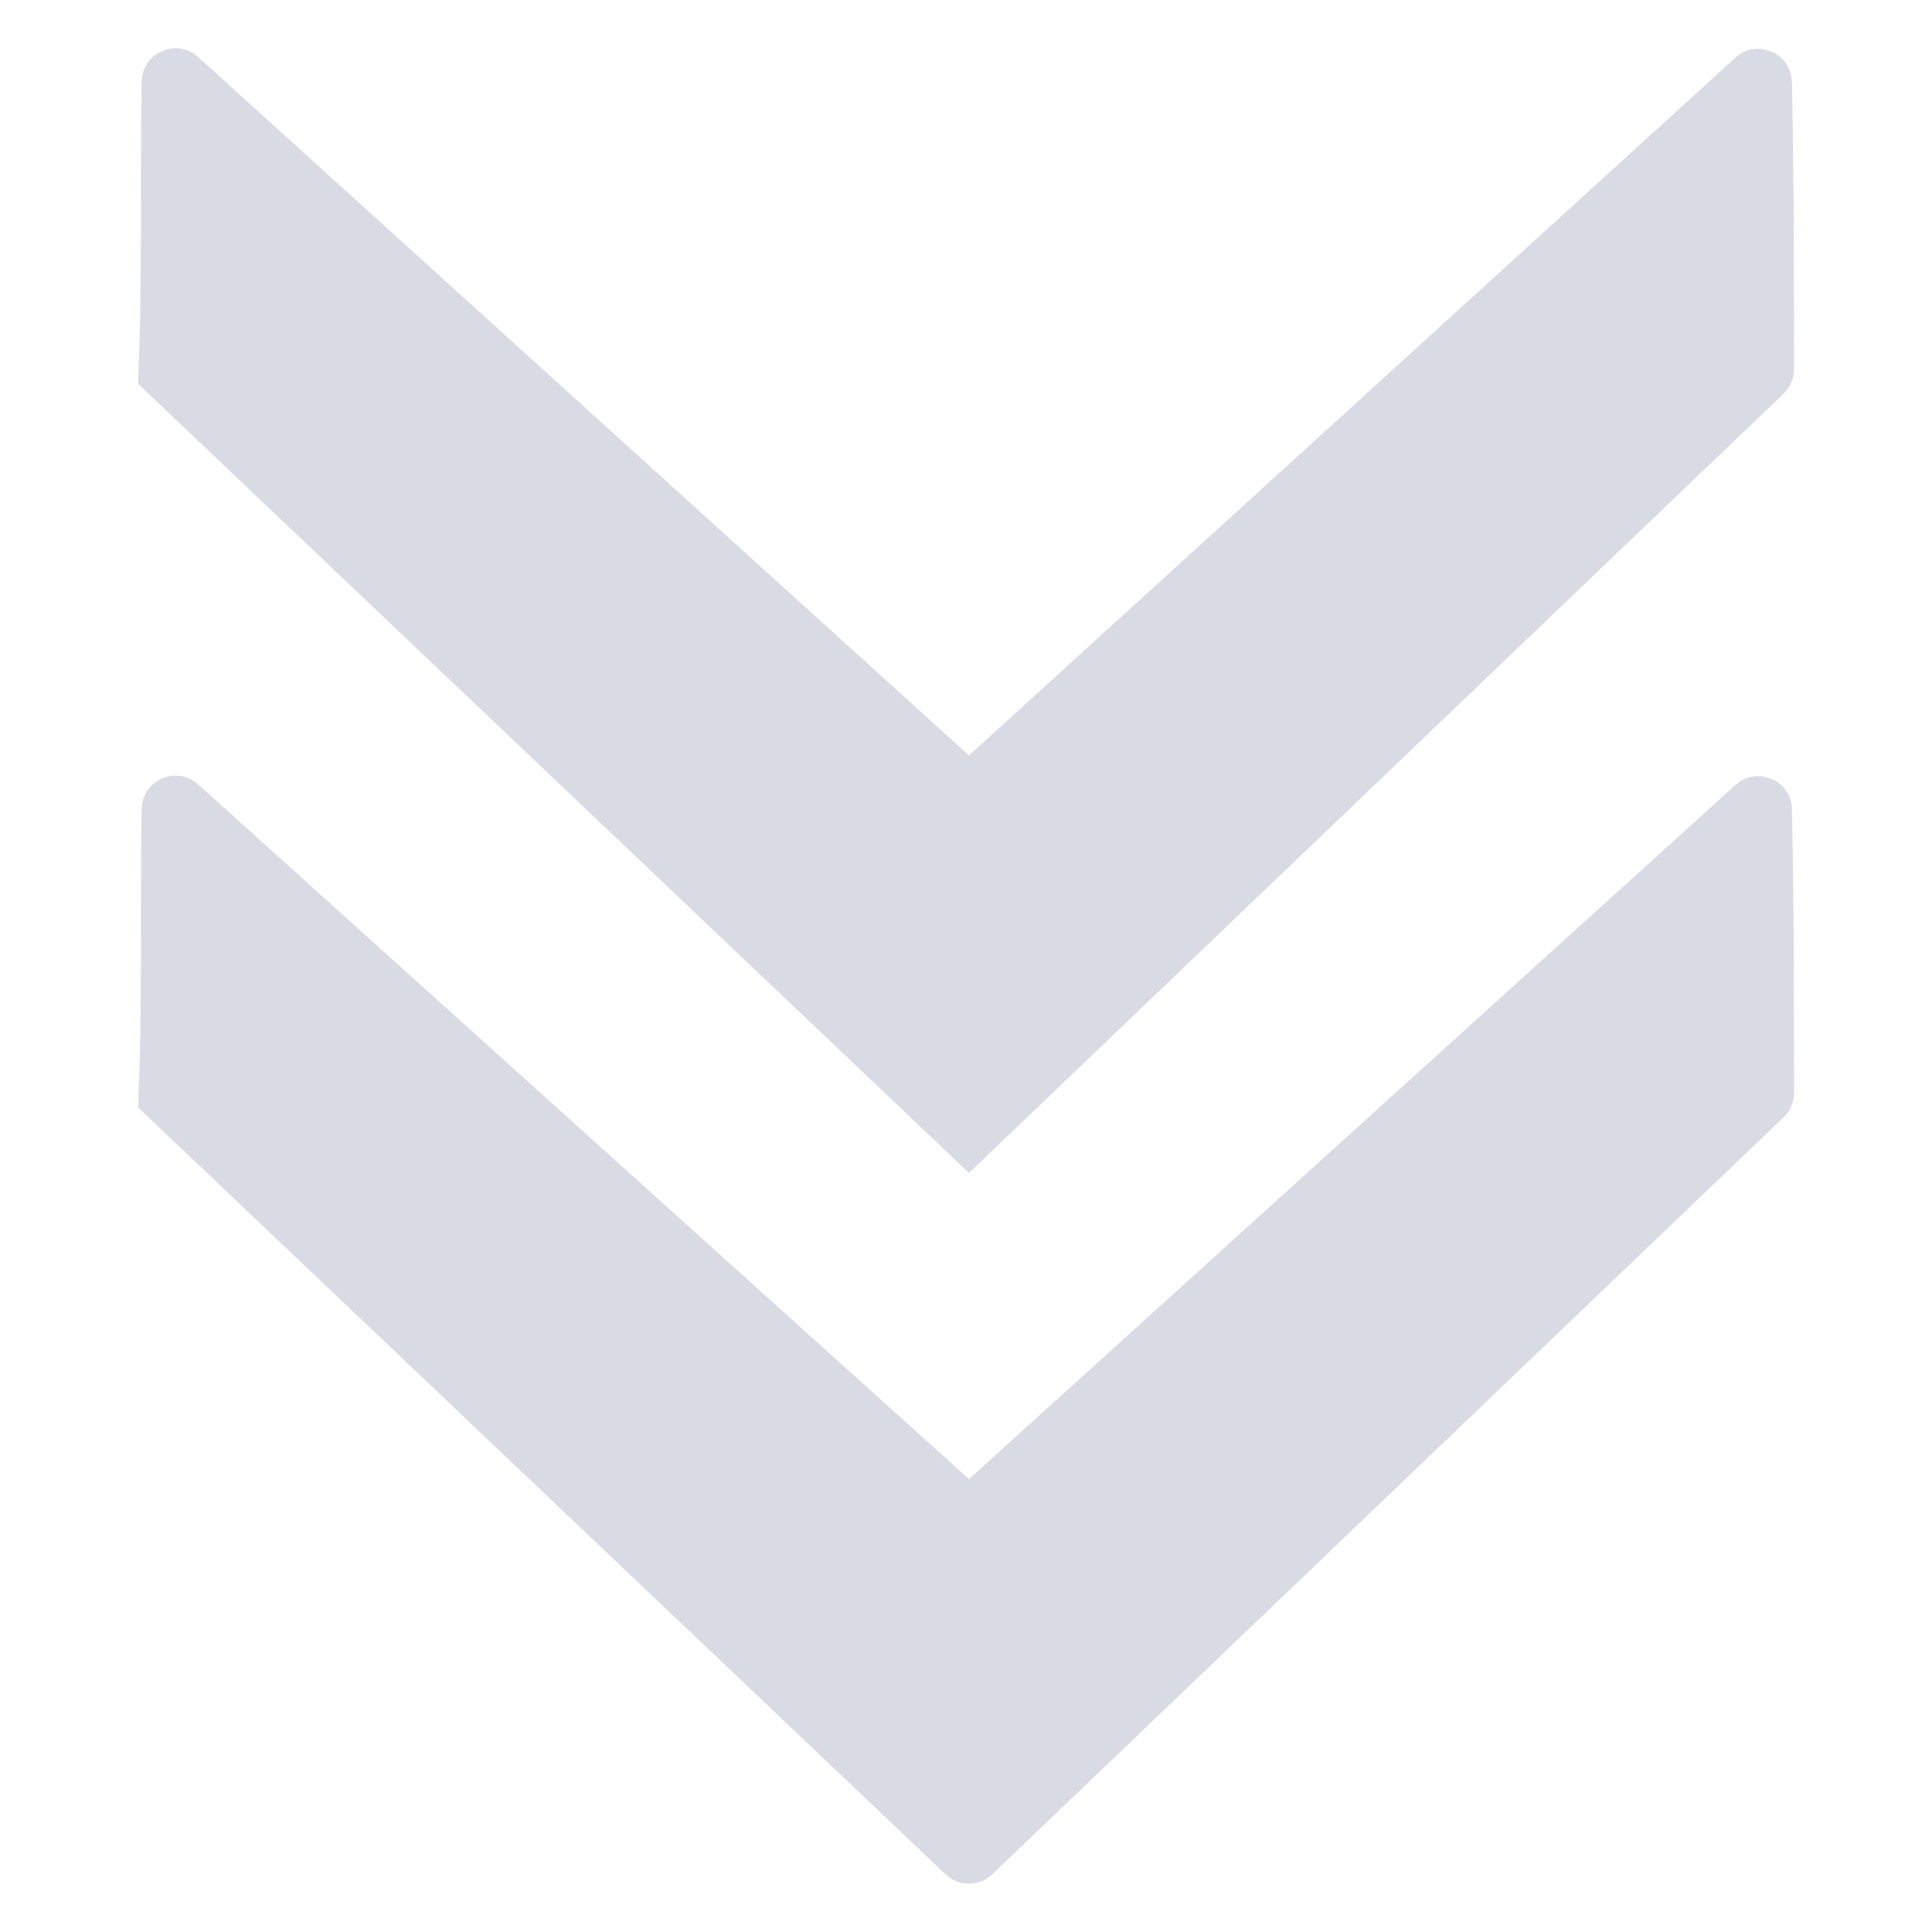 <svg width="70" height="70" viewBox="0 0 70 70" fill="none" xmlns="http://www.w3.org/2000/svg">
<path fill-rule="evenodd" clip-rule="evenodd" d="M4.999 40.121L34.263 67.914C34.736 68.363 35.479 68.362 35.951 67.911L64.623 40.482C64.864 40.251 65.001 39.929 65.001 39.596C65 36.134 64.997 32.75 64.926 29.315C64.904 28.269 63.657 27.738 62.881 28.44L35.108 53.59L7.178 28.419C6.397 27.716 5.15 28.26 5.132 29.31C5.068 32.92 5.173 36.474 4.999 40.121Z" fill="#D8DBE3"/>
<path fill-rule="evenodd" clip-rule="evenodd" d="M4.999 13.902L35.108 42.498L64.623 14.263C64.864 14.032 65.001 13.711 65.001 13.377C65 9.9 64.997 6.498 64.925 2.975C64.903 1.923 63.655 1.382 62.877 2.09L35.108 27.371L7.181 2.068C6.402 1.363 5.152 1.904 5.133 2.955C5.066 6.662 5.174 10.235 4.999 13.902Z" fill="#D8DBE3"/>
</svg>
